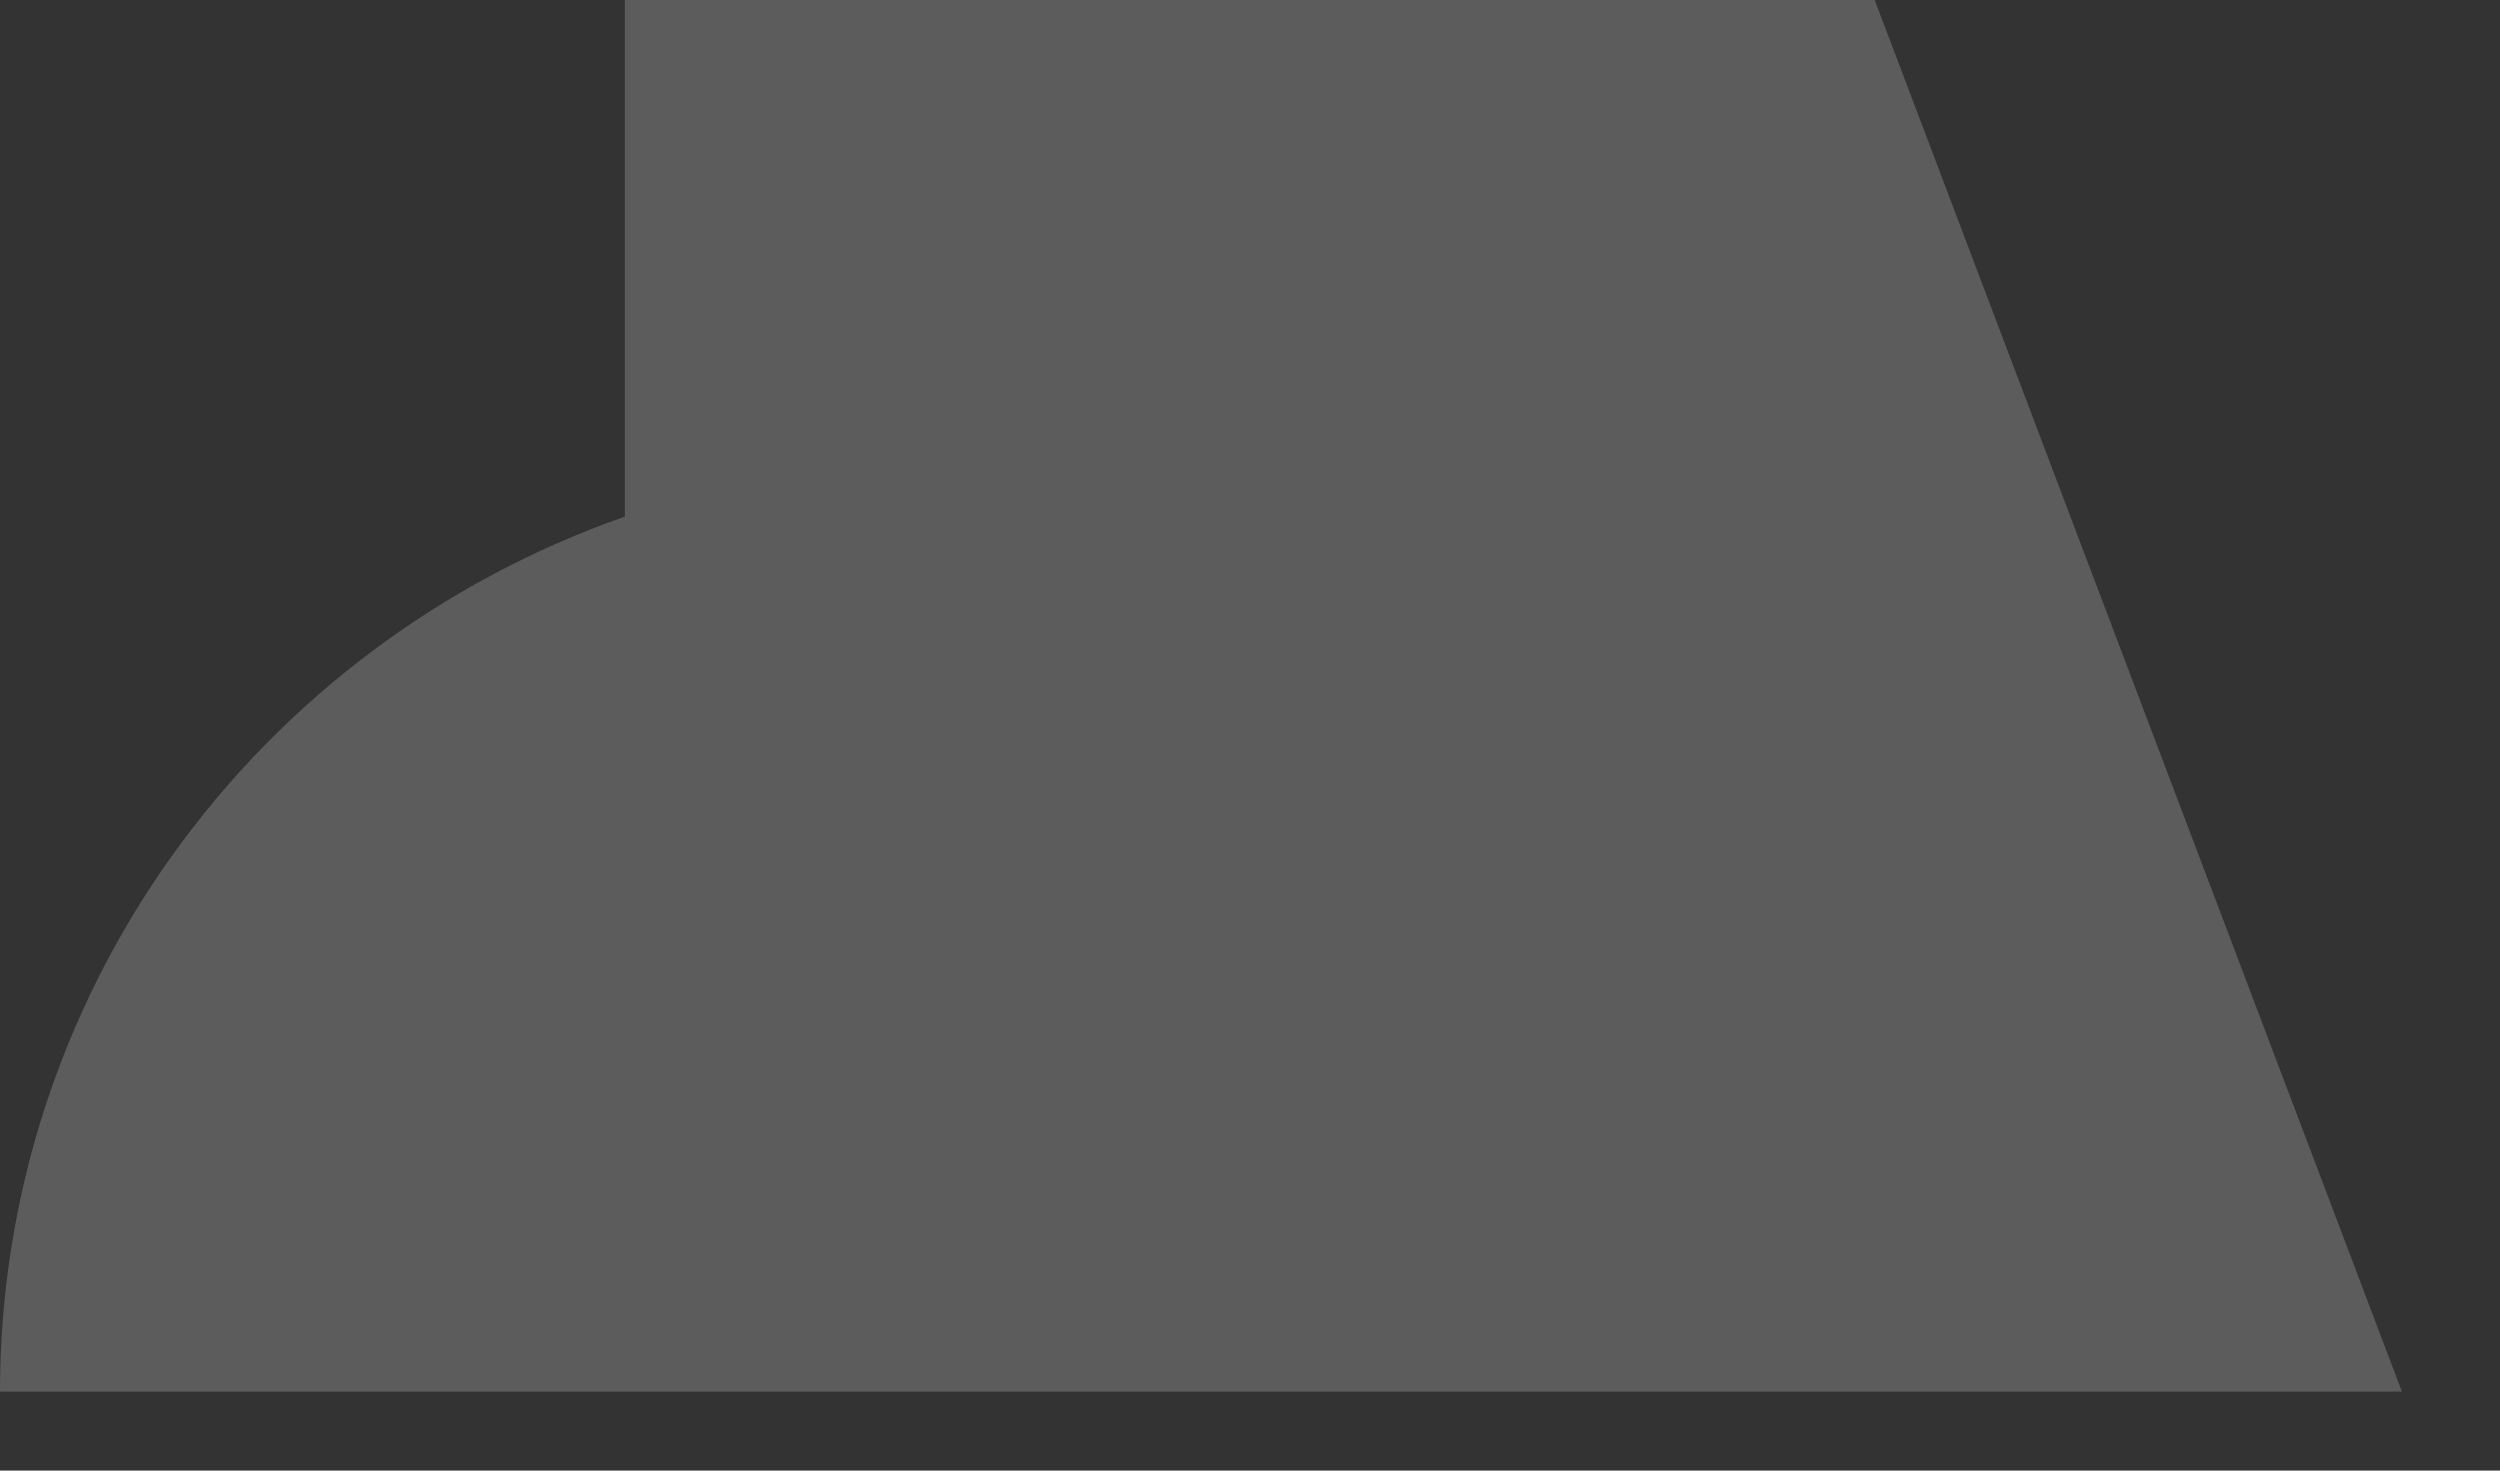 <?xml version="1.0" encoding="utf-8"?>
<svg xmlns="http://www.w3.org/2000/svg" fill="none" height="100%" overflow="visible" preserveAspectRatio="none" style="display: block;" viewBox="0 0 17 10" width="100%">
<rect x="0" y="0" width="17" height="10" fill="#333333" stroke="none"/>
<path d="M16.333 9.463H3.18296e-07C-0 8.158 0.408 6.885 1.169 5.82C1.93 4.754 3.006 3.948 4.249 3.513V0H12.748L16.333 9.463Z" fill="white" id="Vector" opacity="0.2"/>
</svg>